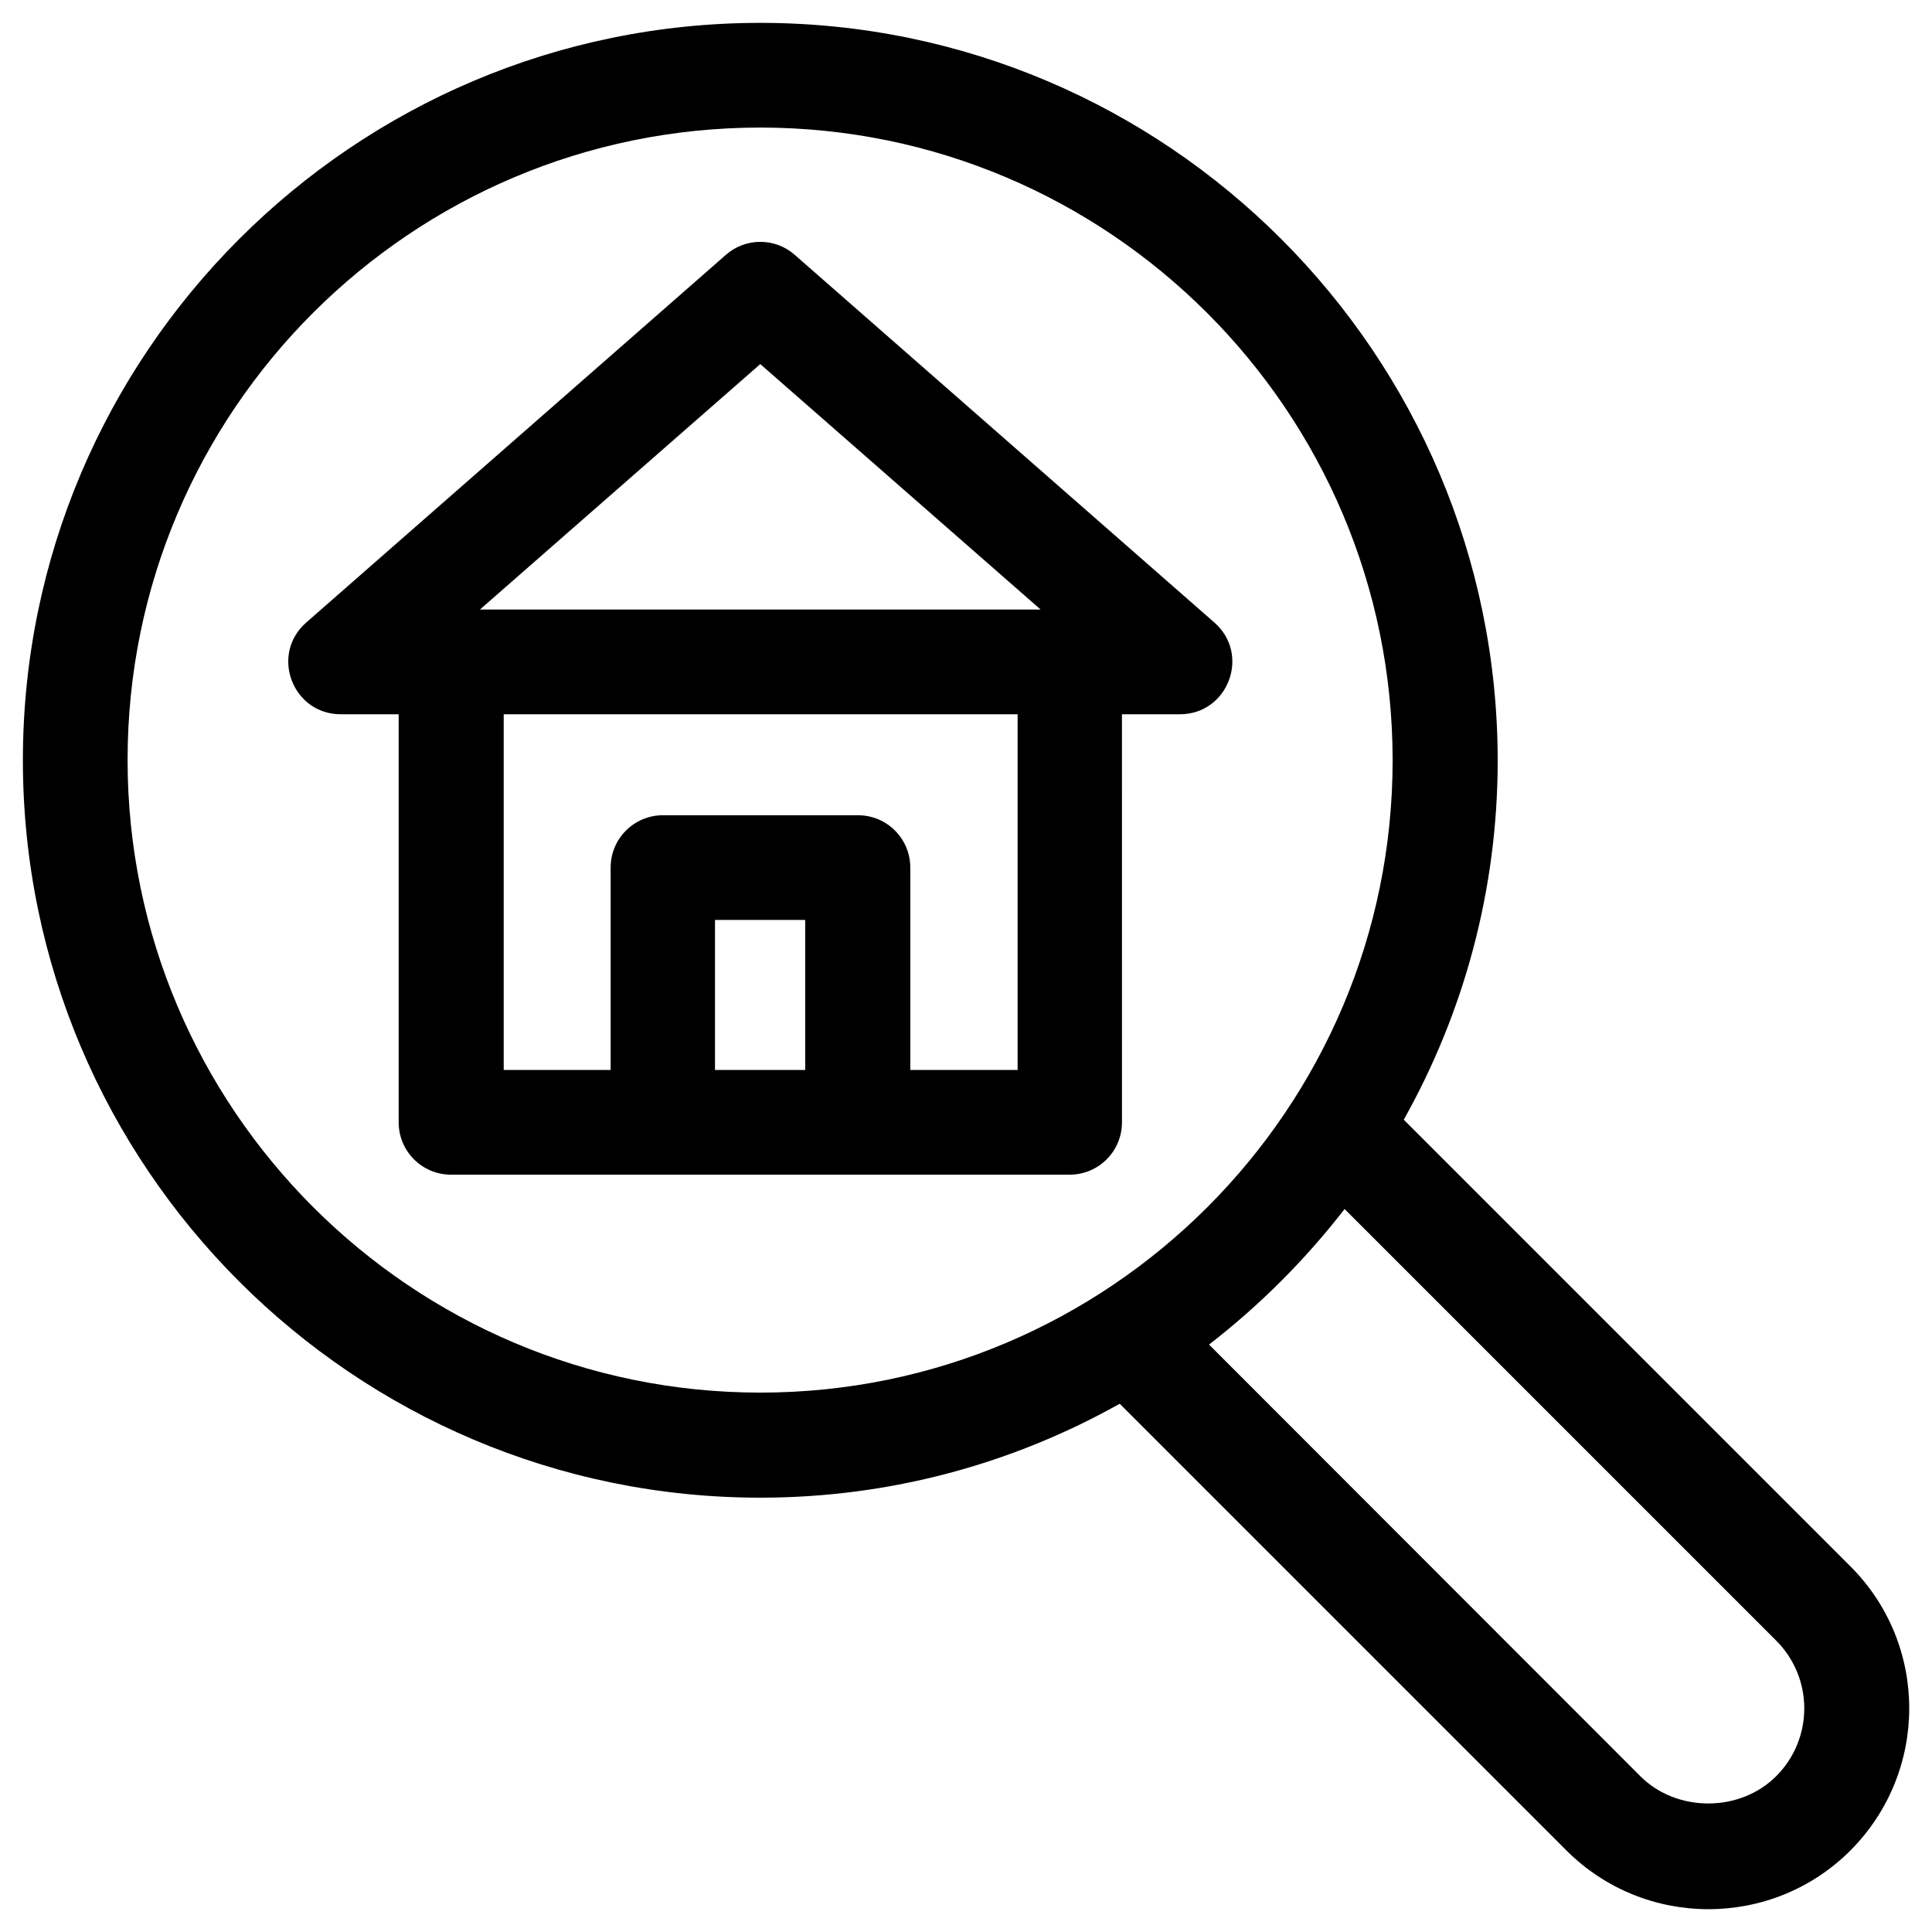 <?xml version="1.0" encoding="UTF-8"?>
<!-- Uploaded to: ICON Repo, www.svgrepo.com, Generator: ICON Repo Mixer Tools -->
<svg fill="#000000" width="800px" height="800px" version="1.1" viewBox="144 144 512 512" xmlns="http://www.w3.org/2000/svg">
 <g>
  <path d="m465.83 308.98-111.19-97.418c-5.215-4.625-13.086-4.625-18.301 0l-111.19 97.418c-9.645 8.461-3.641 24.305 9.152 24.305h15.352v108.14c0 7.676 6.199 13.875 13.875 13.875h163.93c7.676 0 13.875-6.199 13.875-13.875l-0.004-108.14h15.352c12.789 0 18.793-15.84 9.148-24.305zm-108.44 118.57h-23.91v-39.754h23.91zm56.188 0h-28.34v-53.629c0-7.676-6.199-13.875-13.875-13.875h-51.66c-7.676 0-13.875 6.199-13.875 13.875v53.629h-28.34v-94.266h136.19v94.266zm-142.39-122.02 74.293-65.043 74.293 65.043z"/>
  <path d="m634.39 559.11-118.38-118.38c15.844-28.242 24.895-60.715 24.895-95.25-0.098-107.75-87.672-195.42-195.42-195.42-107.75 0-195.42 87.676-195.42 195.42 0 107.75 87.676 195.42 195.42 195.42 34.539 0 67.012-9.055 95.25-24.895l118.38 118.38c20.762 20.762 54.516 20.762 75.277 0 20.766-20.859 20.766-54.512 0-75.273zm-288.9-46.055c-92.398 0-167.68-75.18-167.68-167.68 0.004-92.492 75.18-167.57 167.68-167.57 92.398 0 167.57 75.18 167.57 167.68 0 92.492-75.176 167.57-167.57 167.57zm269.22 101.65c-9.645 9.645-26.371 9.645-36.016 0l-114.24-114.34h-0.098c13.48-10.43 25.586-22.535 36.016-36.016v0.098l114.24 114.24c10.035 9.941 10.035 26.078 0.098 36.016z"/>
 </g>
</svg>